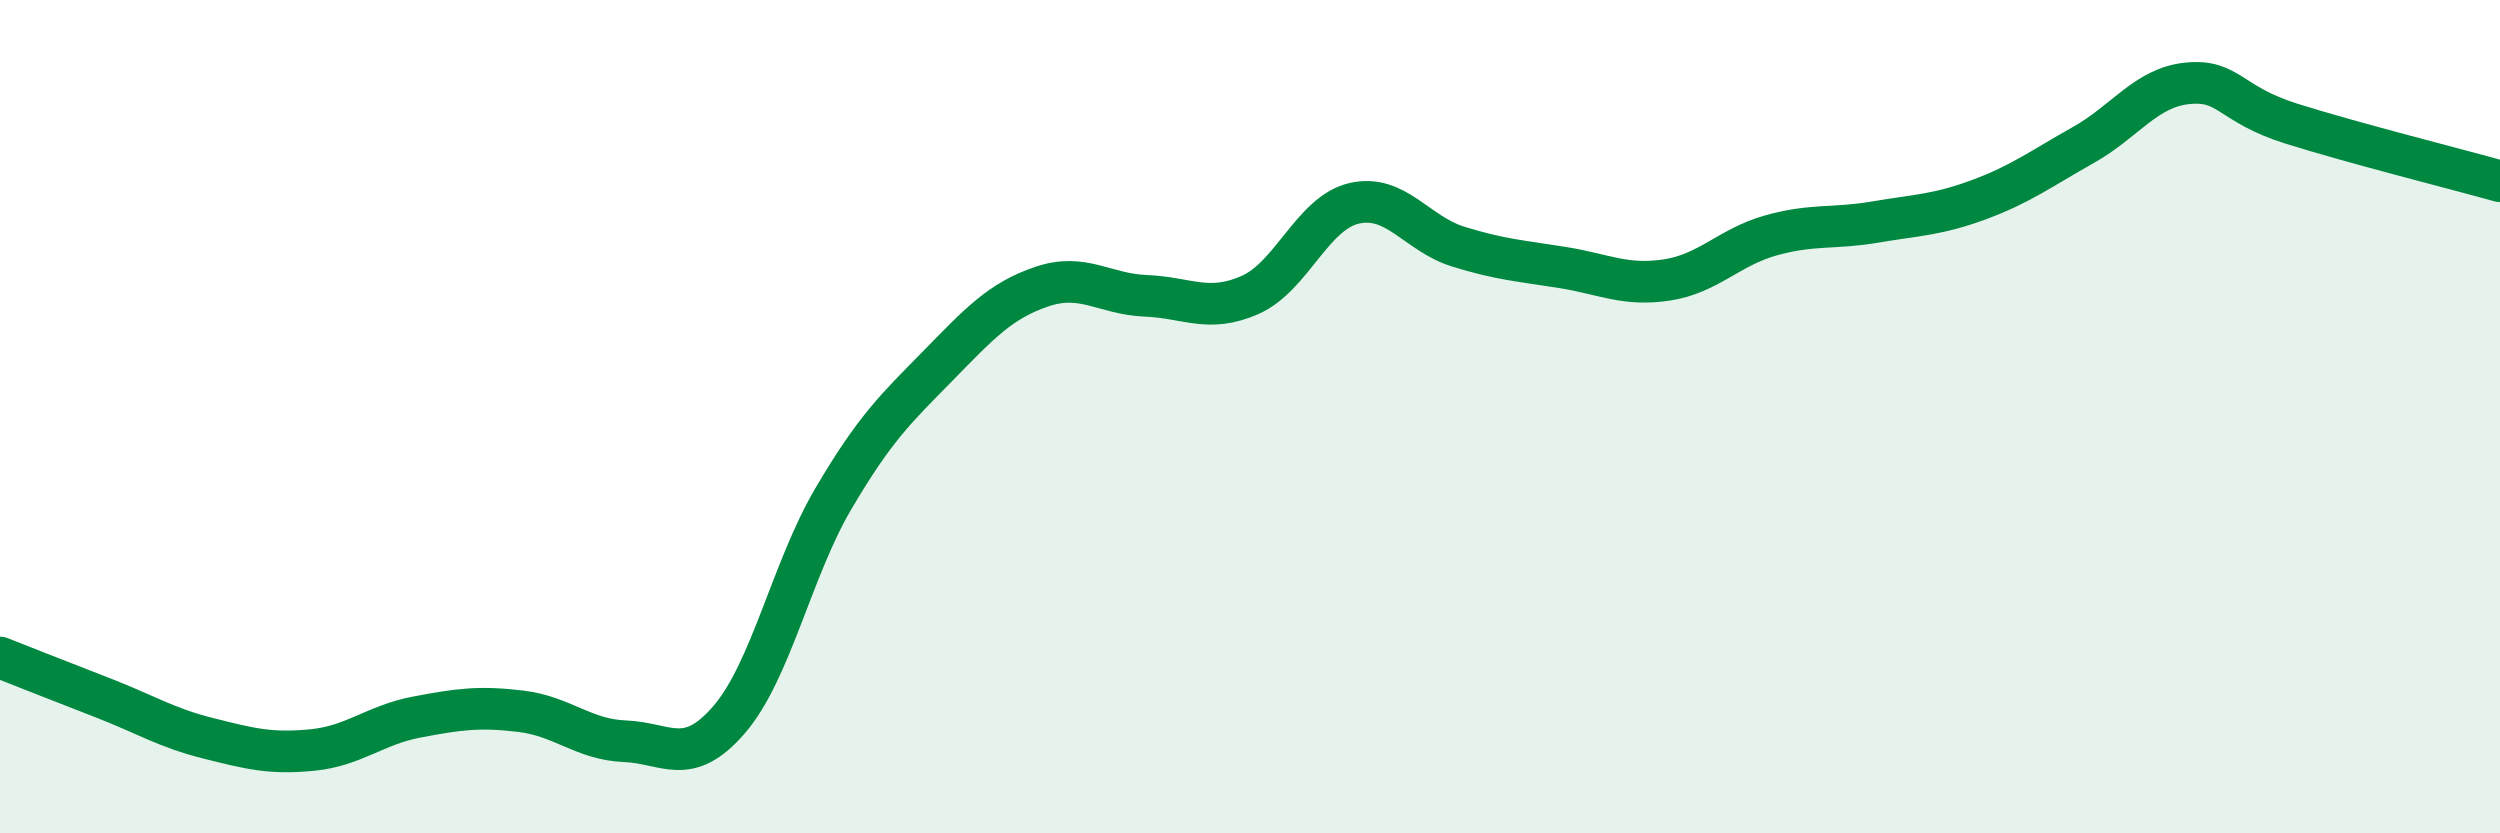 
    <svg width="60" height="20" viewBox="0 0 60 20" xmlns="http://www.w3.org/2000/svg">
      <path
        d="M 0,15.78 C 0.5,15.98 1.5,16.37 2.5,16.76 C 3.5,17.15 4,17.47 5,17.72 C 6,17.97 6.5,18.1 7.5,18 C 8.5,17.9 9,17.4 10,17.21 C 11,17.02 11.5,16.95 12.5,17.07 C 13.5,17.19 14,17.75 15,17.79 C 16,17.83 16.5,18.43 17.5,17.27 C 18.5,16.11 19,13.67 20,11.97 C 21,10.27 21.5,9.81 22.5,8.79 C 23.5,7.77 24,7.22 25,6.88 C 26,6.54 26.5,7.06 27.5,7.1 C 28.5,7.14 29,7.52 30,7.08 C 31,6.64 31.5,5.11 32.5,4.88 C 33.5,4.65 34,5.61 35,5.92 C 36,6.23 36.5,6.26 37.5,6.42 C 38.5,6.58 39,6.87 40,6.72 C 41,6.57 41.5,5.93 42.5,5.65 C 43.5,5.37 44,5.5 45,5.33 C 46,5.16 46.5,5.16 47.5,4.79 C 48.5,4.42 49,4.04 50,3.48 C 51,2.92 51.5,2.1 52.5,2 C 53.5,1.9 53.5,2.5 55,2.97 C 56.5,3.44 59,4.07 60,4.35L60 20L0 20Z"
        fill="#008740"
        opacity="0.1"
        stroke-linecap="round"
        stroke-linejoin="round"
      />
      <path
        d="M 0,15.78 C 0.5,15.98 1.5,16.37 2.5,16.76 C 3.5,17.15 4,17.47 5,17.72 C 6,17.97 6.5,18.1 7.5,18 C 8.5,17.9 9,17.4 10,17.21 C 11,17.02 11.5,16.95 12.5,17.07 C 13.5,17.19 14,17.75 15,17.79 C 16,17.83 16.5,18.43 17.5,17.27 C 18.5,16.11 19,13.67 20,11.97 C 21,10.27 21.5,9.81 22.5,8.79 C 23.5,7.77 24,7.22 25,6.88 C 26,6.54 26.5,7.06 27.5,7.1 C 28.5,7.14 29,7.52 30,7.08 C 31,6.64 31.5,5.11 32.5,4.88 C 33.5,4.65 34,5.61 35,5.92 C 36,6.23 36.5,6.26 37.5,6.42 C 38.5,6.58 39,6.87 40,6.72 C 41,6.57 41.5,5.93 42.5,5.65 C 43.5,5.37 44,5.5 45,5.33 C 46,5.16 46.5,5.16 47.5,4.79 C 48.5,4.42 49,4.04 50,3.48 C 51,2.92 51.5,2.1 52.5,2 C 53.5,1.9 53.5,2.5 55,2.97 C 56.5,3.44 59,4.07 60,4.35"
        stroke="#008740"
        stroke-width="1"
        fill="none"
        stroke-linecap="round"
        stroke-linejoin="round"
      />
    </svg>
  